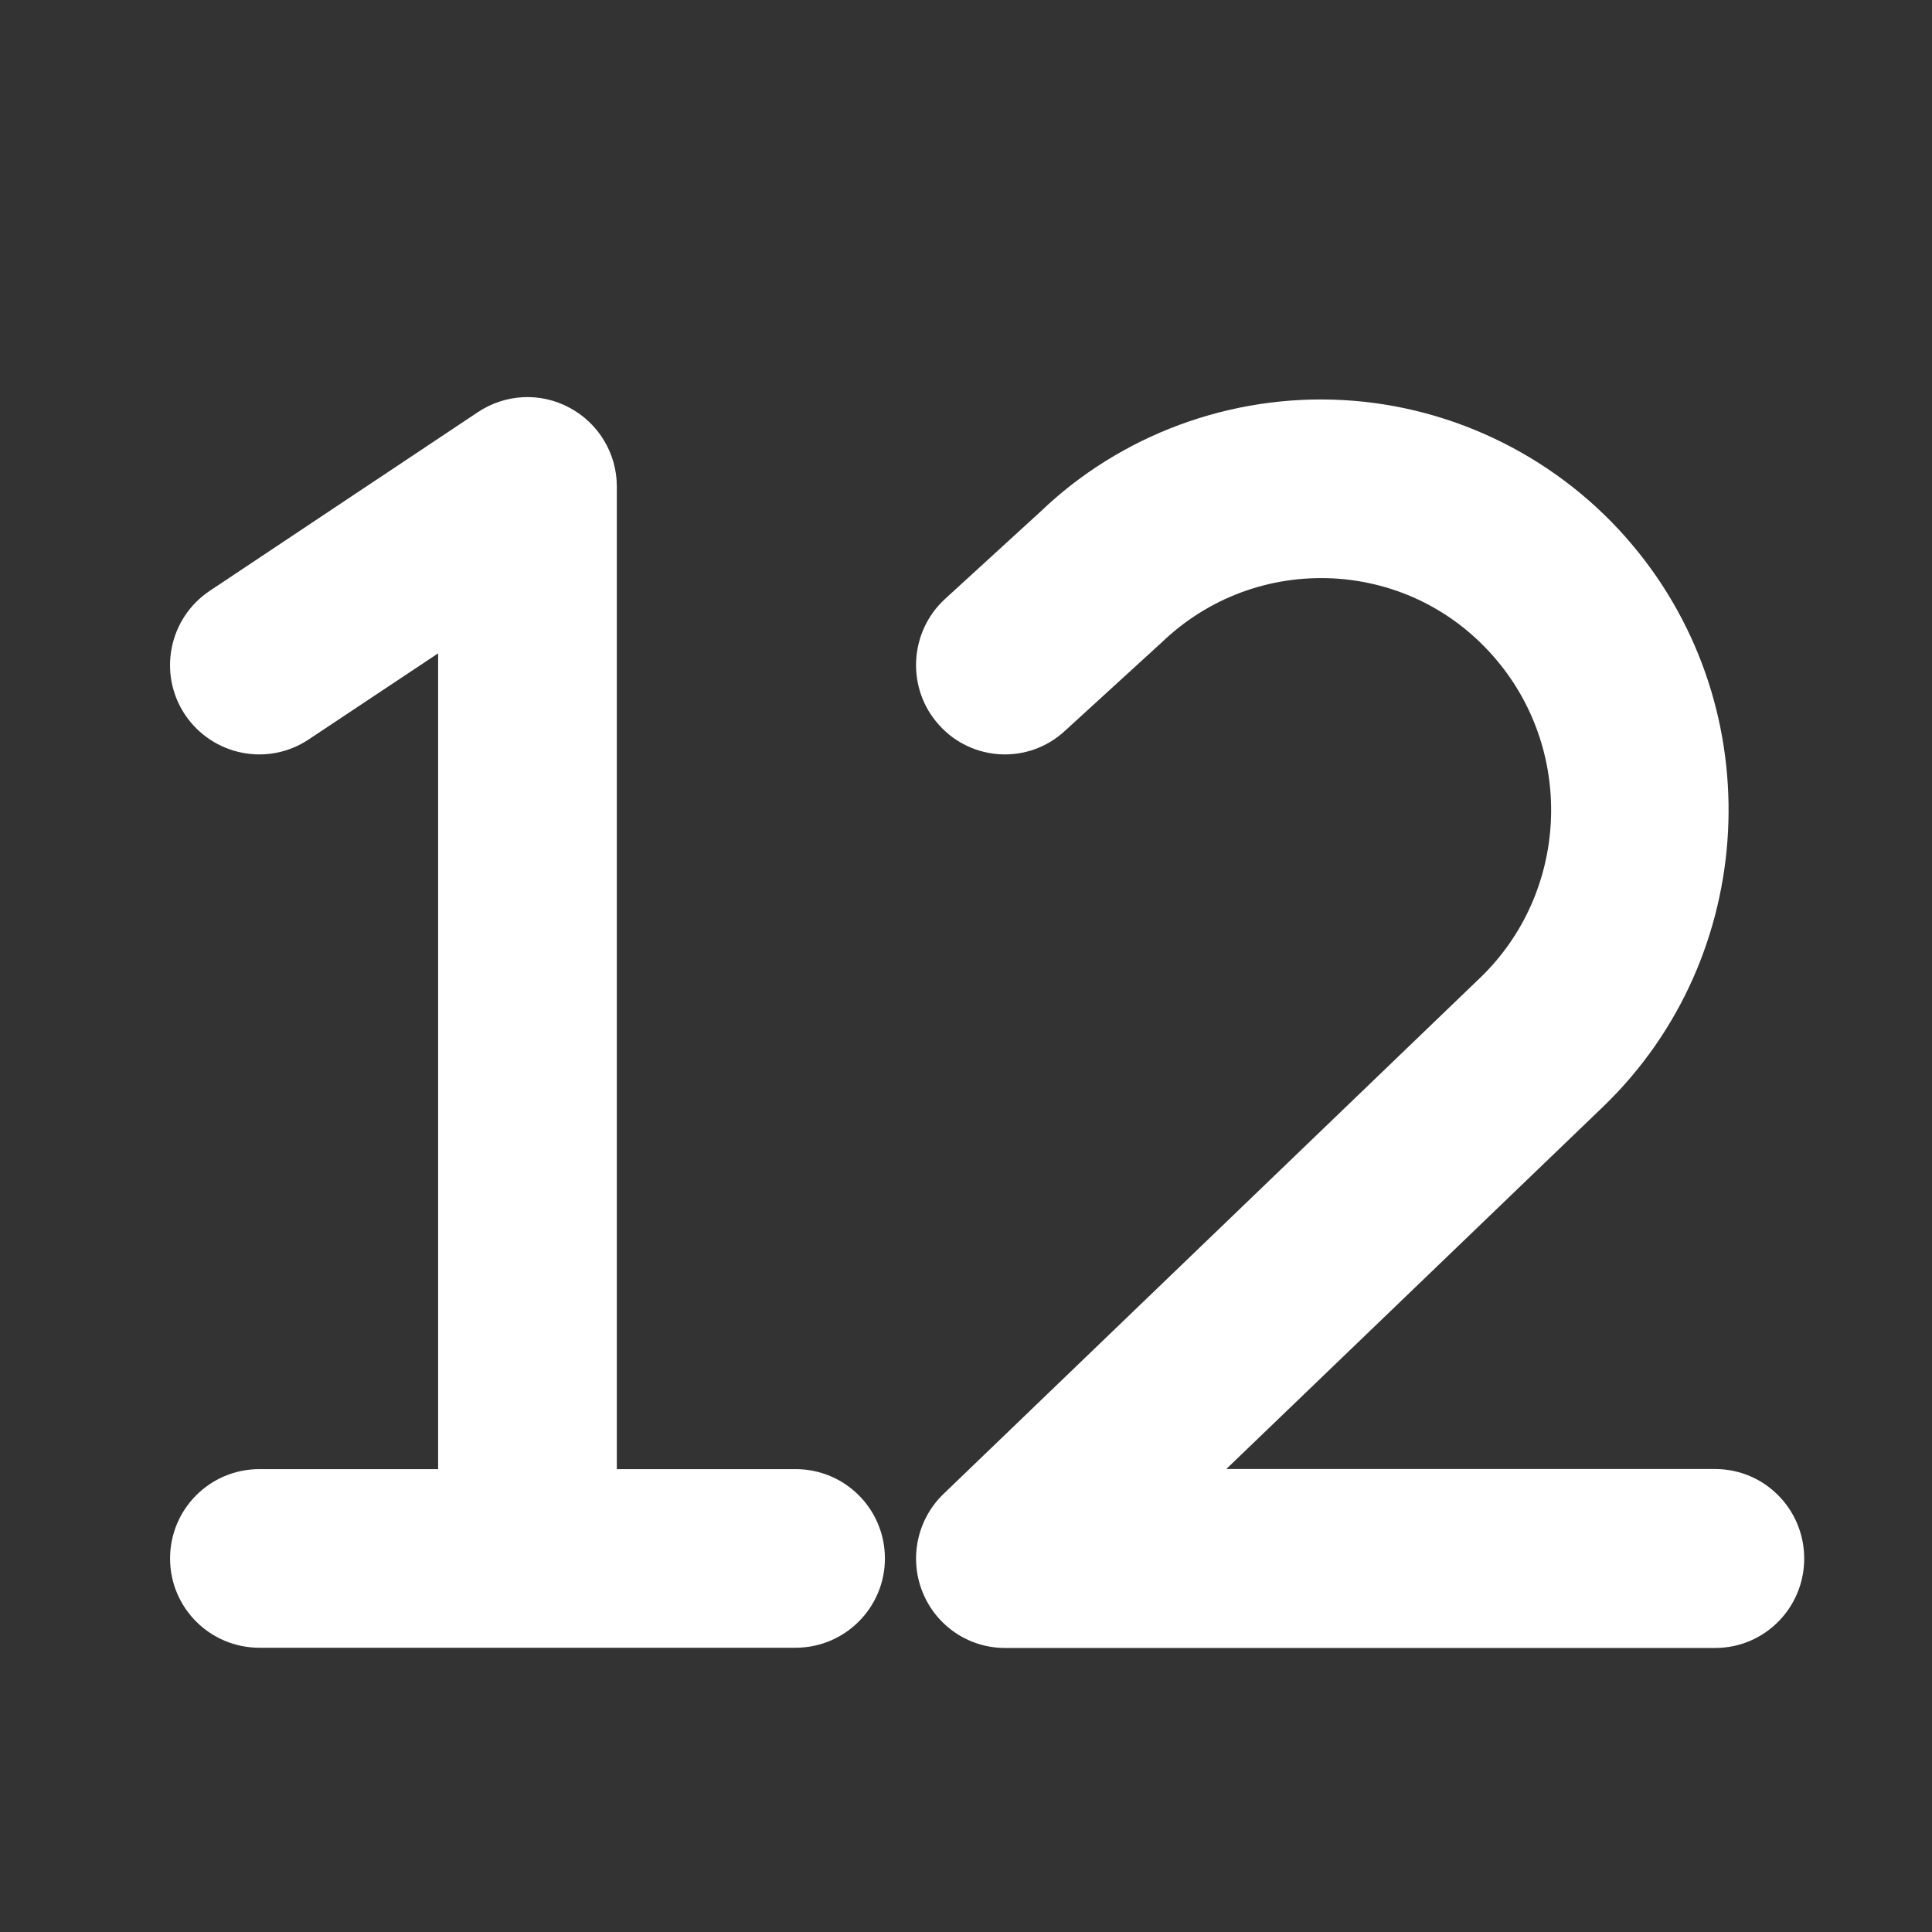 <svg xmlns="http://www.w3.org/2000/svg" xmlns:xlink="http://www.w3.org/1999/xlink" width="100" zoomAndPan="magnify" viewBox="0 0 75 75" height="100" preserveAspectRatio="xMidYMid meet" version="1.0"><rect x="0" y="0" width="75" height="75" fill="#333333" stroke="none"/><defs><clipPath id="id1"><path d="M 6.602 15 L 34.352 15 L 34.352 64 L 6.602 64 Z M 6.602 15 " clip-rule="nonzero"/></clipPath><clipPath id="id2"><path d="M 35.551 15 L 70.051 15 L 70.051 64 L 35.551 64 Z M 35.551 15 " clip-rule="nonzero"/></clipPath></defs><g clip-path="url(#id1)"><path fill="#ffffff" d="M 34.352 60.5 C 34.352 62.414 32.797 63.965 30.883 63.965 L 10.07 63.965 C 8.152 63.965 6.602 62.414 6.602 60.5 C 6.602 58.582 8.152 57.031 10.07 57.031 L 17.008 57.031 L 17.008 25.363 L 11.992 28.699 C 10.395 29.773 8.246 29.328 7.184 27.746 C 6.121 26.152 6.551 23.996 8.145 22.934 L 18.551 16 C 19.617 15.289 20.984 15.219 22.109 15.828 C 23.238 16.43 23.945 17.605 23.945 18.883 L 23.945 57.031 L 30.883 57.031 C 32.801 57.031 34.352 58.578 34.352 60.5 Z M 34.352 60.5 " fill-opacity="1" fill-rule="nonzero"/></g><g clip-path="url(#id2)"><path fill="#ffffff" d="M 70.039 60.504 C 70.039 62.418 68.496 63.973 66.59 63.973 L 39.008 63.973 C 37.598 63.973 36.332 63.109 35.809 61.793 C 35.285 60.48 35.609 58.977 36.625 57.996 L 57.484 37.934 C 60.863 34.66 61.145 29.262 58.113 25.641 C 56.508 23.723 54.25 22.59 51.758 22.453 C 49.289 22.328 46.906 23.203 45.098 24.938 L 41.328 28.383 C 39.918 29.676 37.734 29.566 36.457 28.148 C 35.176 26.738 35.281 24.535 36.691 23.246 L 40.402 19.852 C 43.492 16.891 47.77 15.289 52.137 15.531 C 56.48 15.766 60.582 17.824 63.383 21.172 C 68.75 27.57 68.254 37.137 62.258 42.938 L 47.605 57.027 L 66.59 57.027 C 68.5 57.035 70.039 58.582 70.039 60.504 Z M 70.039 60.504 " fill-opacity="1" fill-rule="nonzero"/></g></svg>